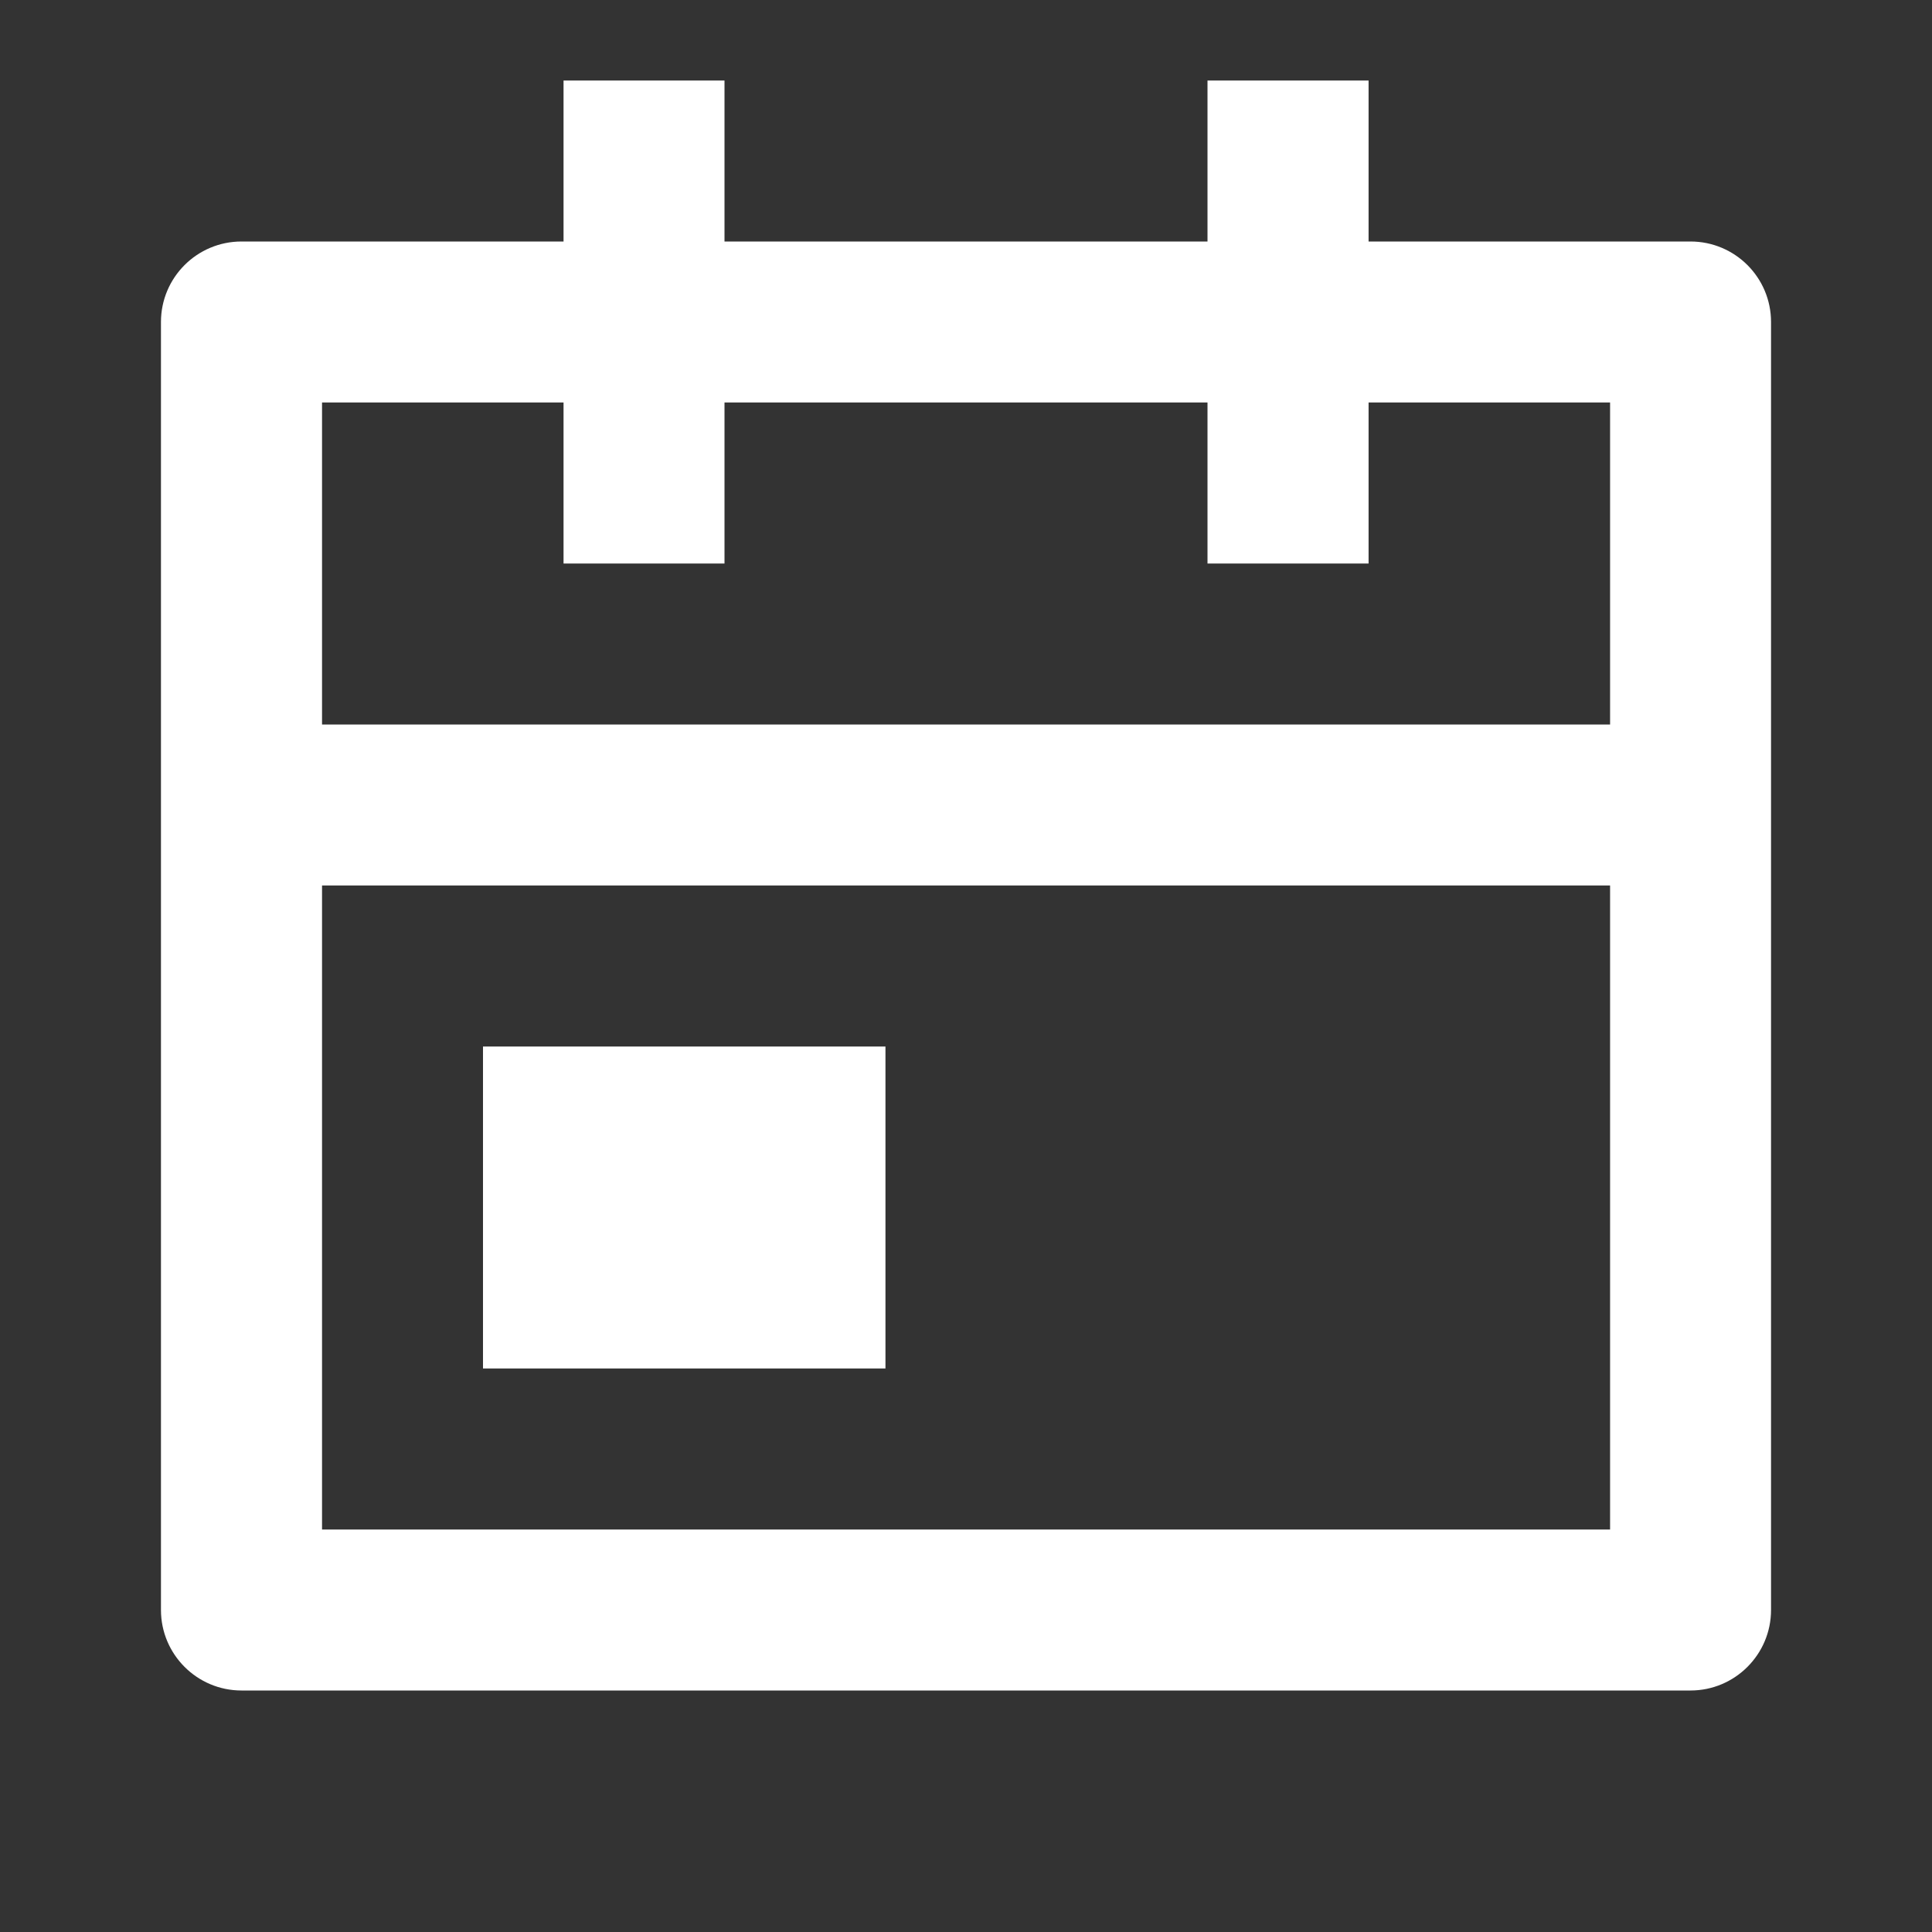 <svg width="16" height="16" viewBox="0 0 16 16" fill="none" xmlns="http://www.w3.org/2000/svg">
<rect x="0" y="0" width="16" height="16" fill="#333333" stroke="none"/>
<path d="M6 0.667V2H10V0.667H11.334V2H14C14.368 2 14.667 2.298 14.667 2.667V13.333C14.667 13.701 14.368 14 14 14H2C1.632 14 1.333 13.701 1.333 13.333V2.667C1.333 2.298 1.632 2 2 2H4.667V0.667H6ZM13.334 7.333H2.667V12.667H13.334V7.333ZM7.333 8.667V11.333H4V8.667H7.333ZM4.667 3.333H2.667V6H13.334V3.333H11.334V4.667H10V3.333H6V4.667H4.667V3.333Z" fill="white"/>
</svg>
